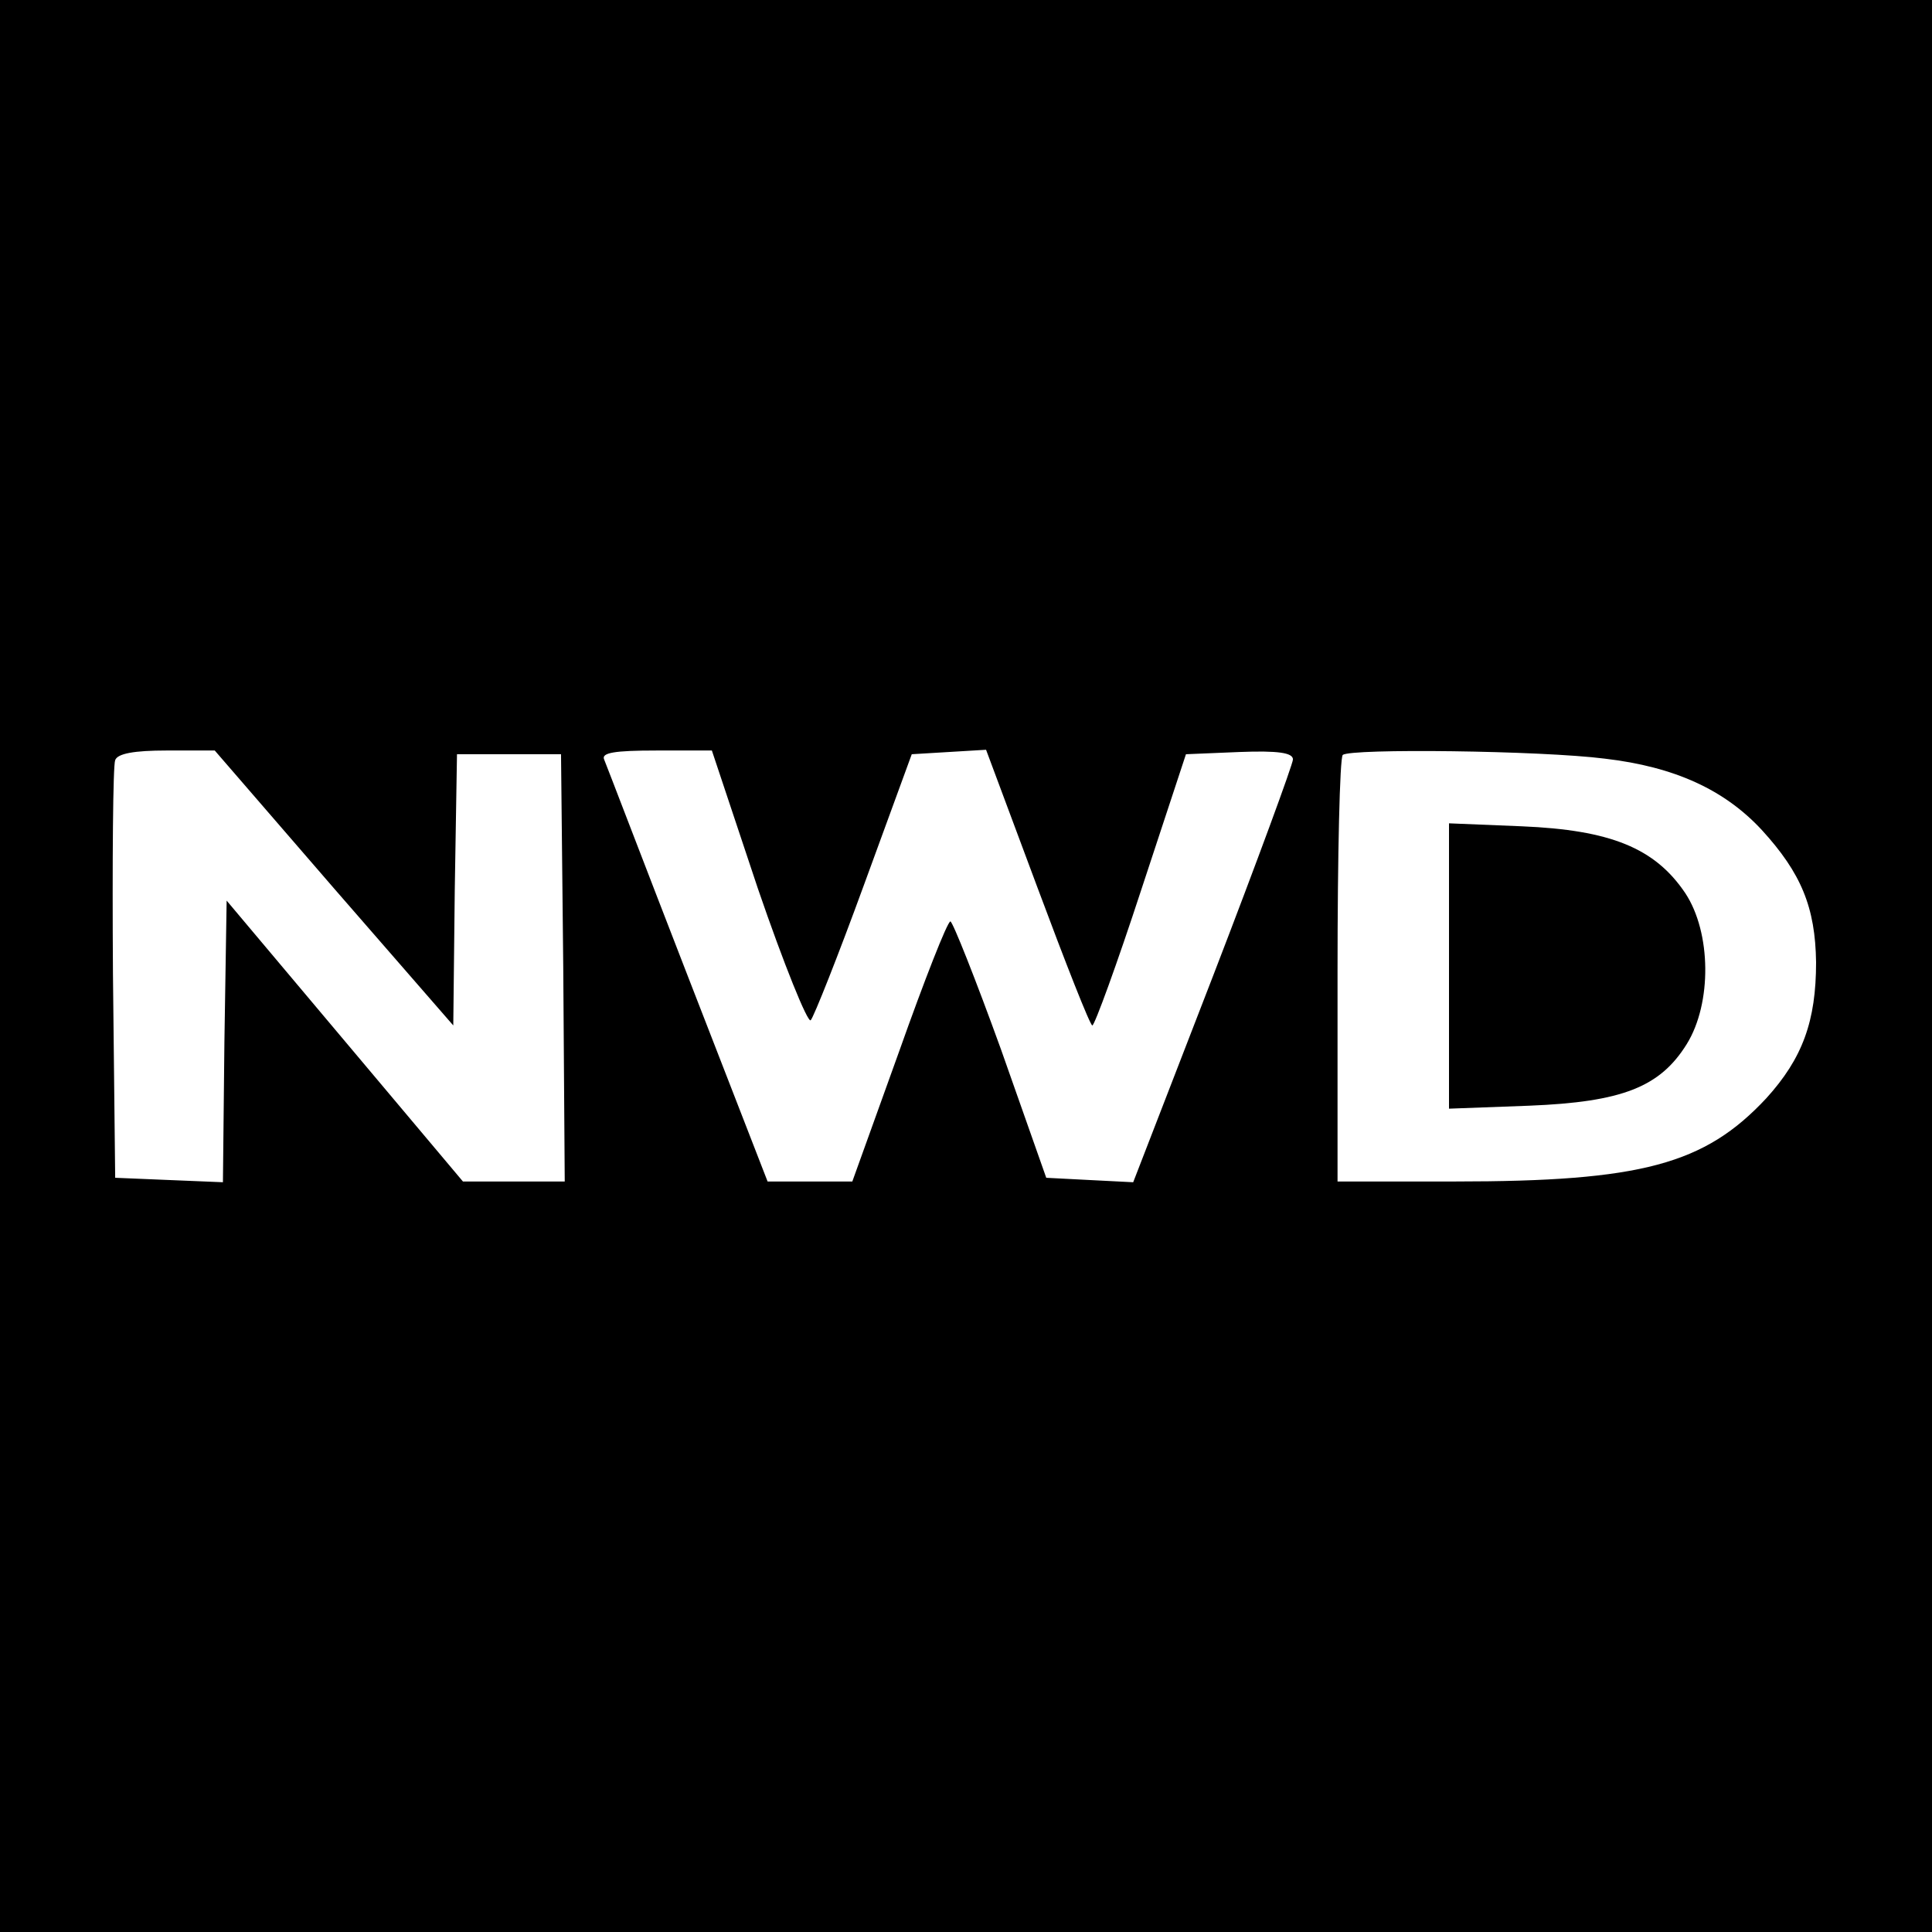 <?xml version="1.0" standalone="no"?>
<!DOCTYPE svg PUBLIC "-//W3C//DTD SVG 20010904//EN"
 "http://www.w3.org/TR/2001/REC-SVG-20010904/DTD/svg10.dtd">
<svg version="1.0" xmlns="http://www.w3.org/2000/svg"
 width="260pt" height="260pt" viewBox="0 0 260 260"
 preserveAspectRatio="xMidYMid meet">
<g transform="translate(0,260) scale(0.1,-0.1)"
fill="#000000" stroke="none">
<path d="M0 1300 l0 -1300 1300 0 1300 0 0 1300 0 1300 -1300 0 -1300 0 0
-1300z m449 105 l161 -185 2 182 3 183 70 0 70 0 3 -287 2 -288 -68 0 -69 0
-159 189 -159 189 -3 -190 -2 -189 -73 3 -72 3 -3 275 c-1 151 0 280 3 287 3
9 26 13 69 13 l65 0 160 -185z m571 -1 c35 -102 67 -181 71 -177 4 4 37 87 72
183 l64 175 50 3 50 3 69 -185 c38 -102 71 -186 74 -186 3 0 33 82 66 183 l60
182 72 3 c52 2 72 -1 72 -10 0 -6 -48 -137 -107 -290 l-108 -279 -59 3 -58 3
-61 173 c-34 94 -65 172 -68 172 -4 0 -35 -79 -69 -175 l-63 -175 -57 0 -57 0
-108 278 c-59 152 -109 283 -112 290 -4 9 14 12 70 12 l75 0 62 -186z m1140
175 c94 -11 161 -42 211 -96 53 -58 72 -104 73 -178 0 -79 -18 -129 -67 -183
-83 -89 -168 -112 -419 -112 l-158 0 0 283 c0 156 3 287 7 291 10 9 267 6 353
-5z"/>
<path d="M1950 1300 l0 -192 108 4 c125 5 176 25 212 83 34 55 33 150 -2 203
-41 61 -101 85 -220 90 l-98 4 0 -192z"/>
</g>
</svg>
